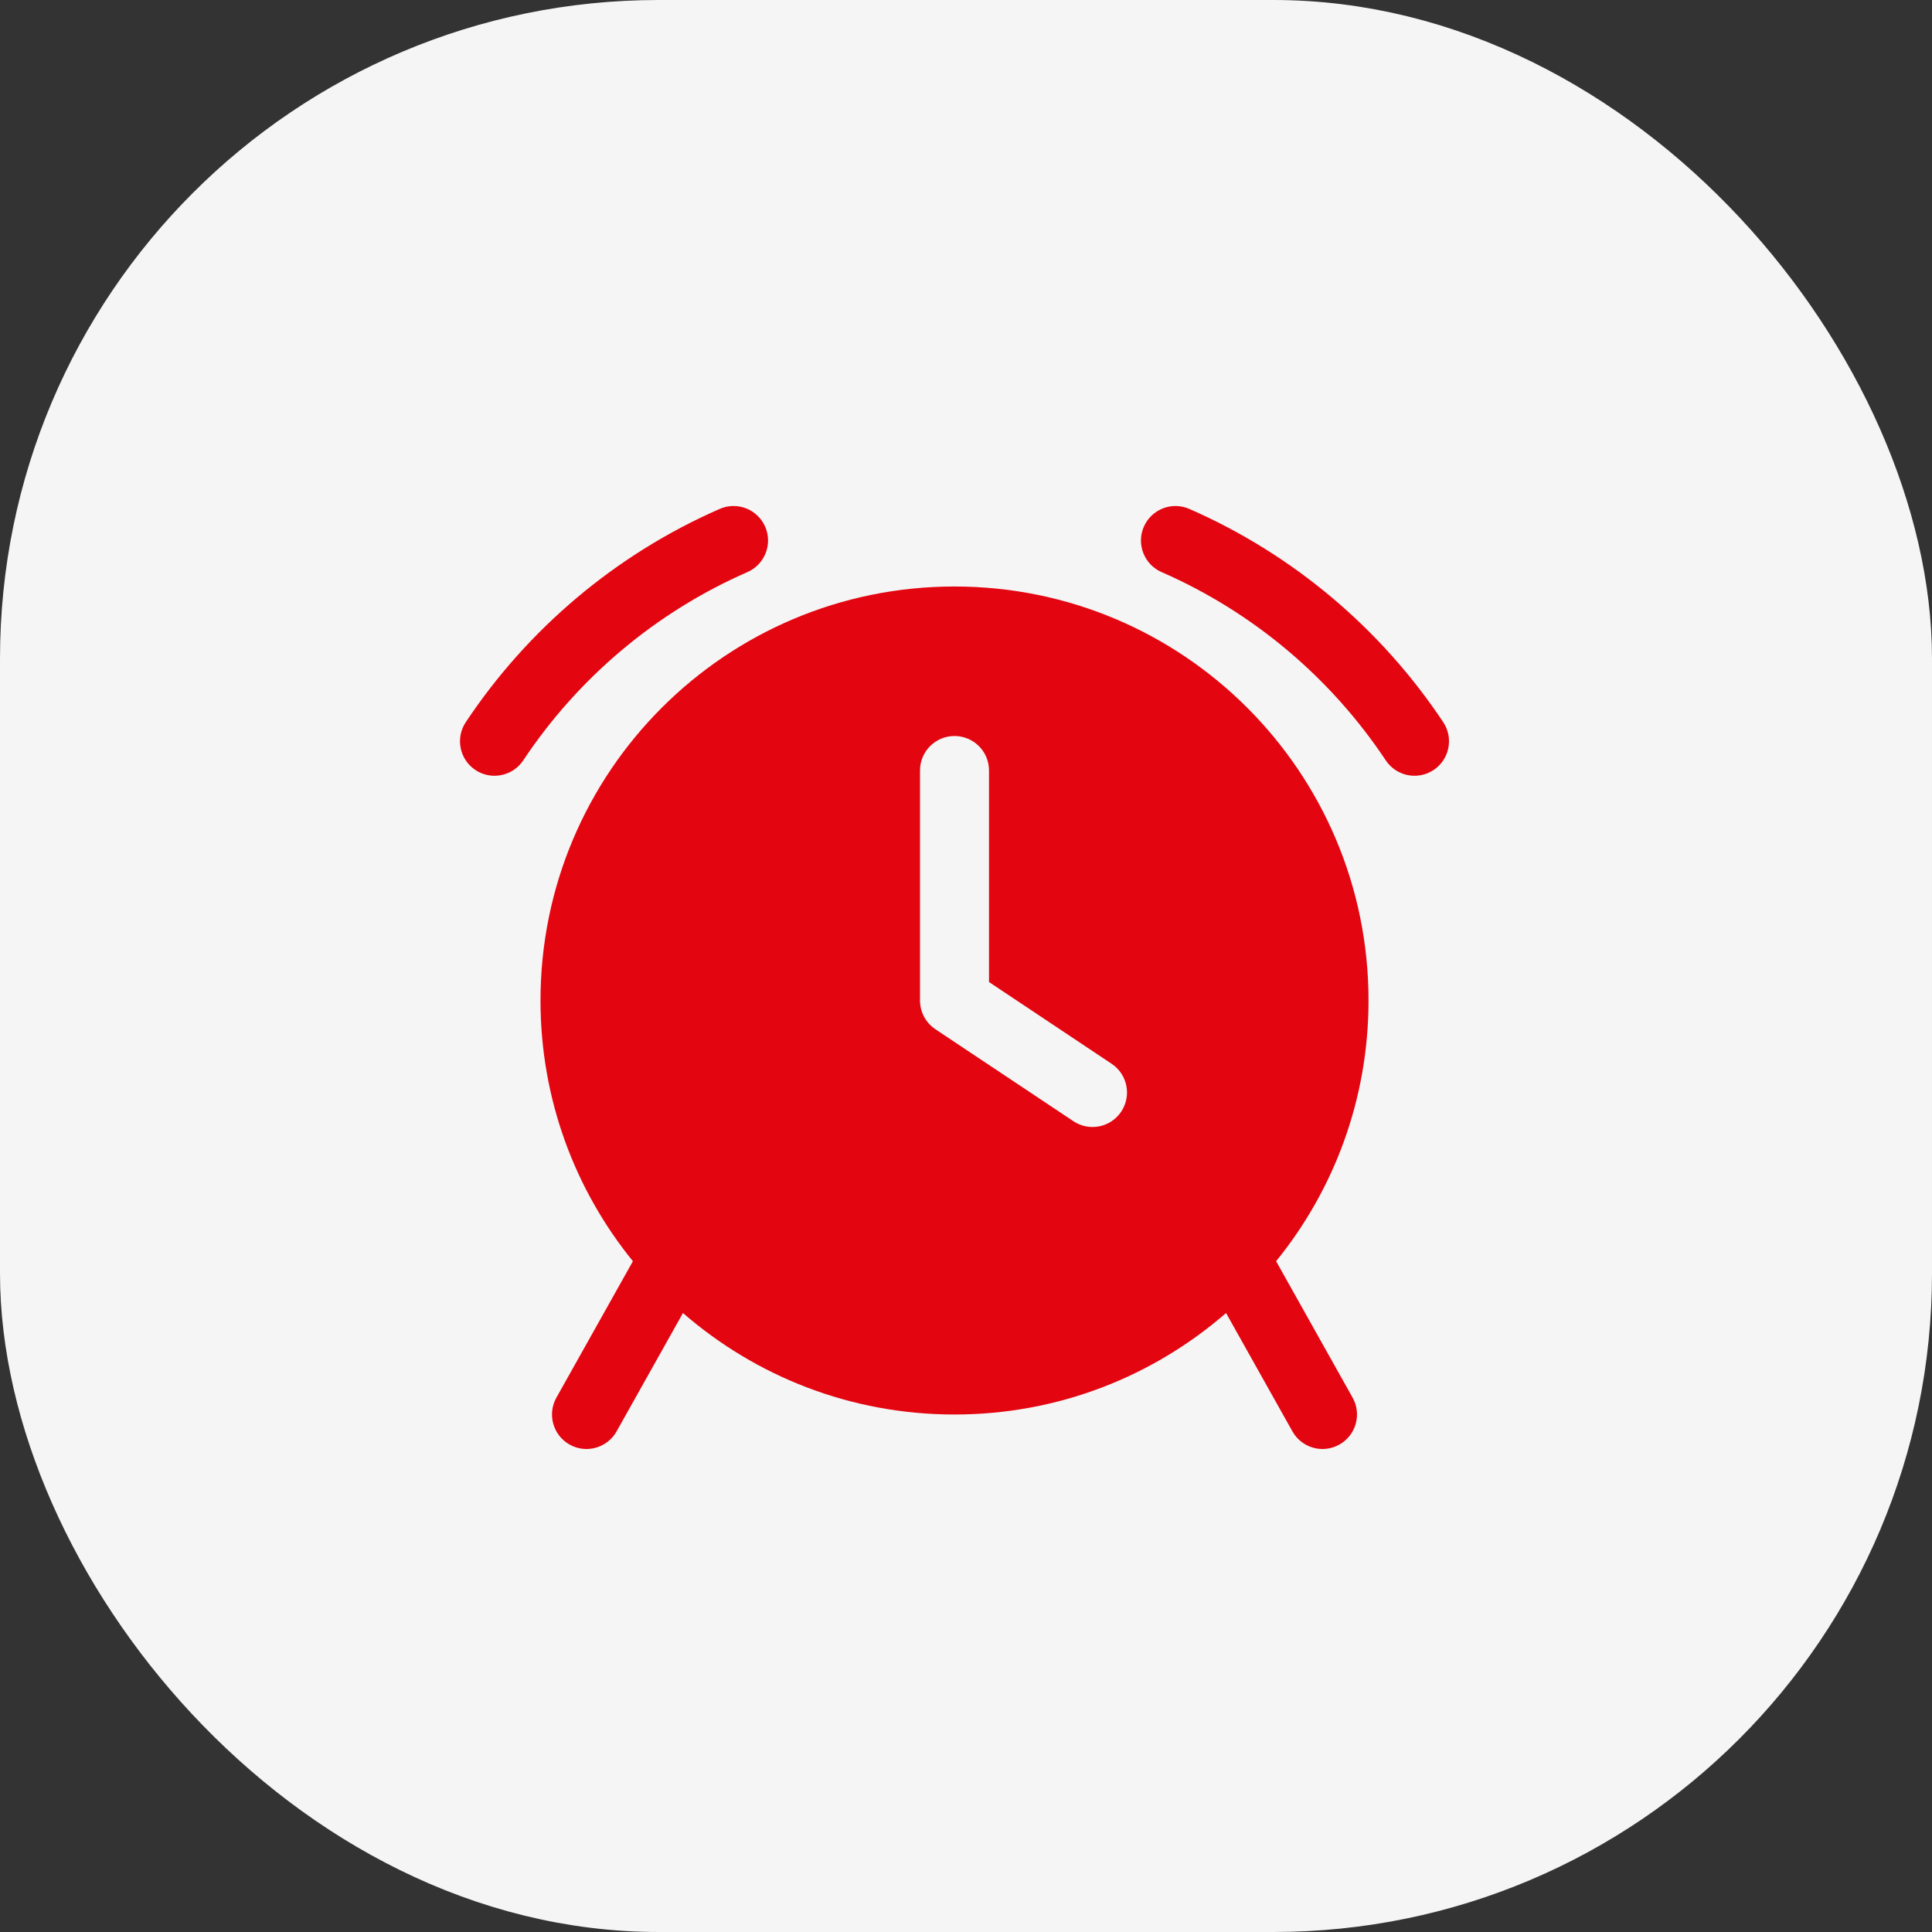 <?xml version="1.0" encoding="UTF-8"?> <svg xmlns="http://www.w3.org/2000/svg" width="88" height="88" viewBox="0 0 88 88" fill="none"><rect x="0" y="0" width="88" height="88" fill="#333333" stroke="none"/> <rect x="2" y="2" width="84" height="84" rx="28" fill="#F5F5F5" stroke="#F5F5F5" stroke-width="4"></rect> <path fill-rule="evenodd" clip-rule="evenodd" d="M34.042 26.059C34.837 25.712 35.2 24.785 34.852 23.99C34.504 23.195 33.578 22.832 32.782 23.18C28.054 25.248 24.042 28.643 21.215 32.894C20.735 33.617 20.931 34.592 21.654 35.073C22.377 35.553 23.352 35.357 23.833 34.634C26.328 30.88 29.871 27.883 34.042 26.059ZM54.17 23.18C53.375 22.832 52.449 23.195 52.101 23.99C51.753 24.785 52.116 25.712 52.911 26.059C57.081 27.883 60.624 30.88 63.12 34.634C63.601 35.357 64.576 35.553 65.299 35.073C66.022 34.592 66.218 33.617 65.737 32.894C62.911 28.643 58.899 25.248 54.17 23.18ZM58.125 57.447C60.757 54.205 62.334 50.072 62.334 45.571C62.334 35.157 53.891 26.714 43.476 26.714C33.062 26.714 24.619 35.157 24.619 45.571C24.619 50.072 26.196 54.205 28.828 57.447L25.344 63.66C24.919 64.417 25.189 65.375 25.946 65.799C26.703 66.224 27.661 65.954 28.085 65.197L31.108 59.806C34.419 62.685 38.744 64.429 43.476 64.429C48.209 64.429 52.534 62.685 55.845 59.806L58.868 65.197C59.292 65.954 60.25 66.224 61.007 65.799C61.764 65.375 62.033 64.417 61.609 63.66L58.125 57.447ZM43.476 33.524C44.344 33.524 45.048 34.227 45.048 35.095V44.73L50.634 48.454C51.356 48.936 51.551 49.911 51.07 50.633C50.588 51.356 49.613 51.551 48.891 51.069L42.605 46.879C42.168 46.587 41.905 46.097 41.905 45.571V35.095C41.905 34.227 42.608 33.524 43.476 33.524Z" fill="#E30510"></path> </svg> 
